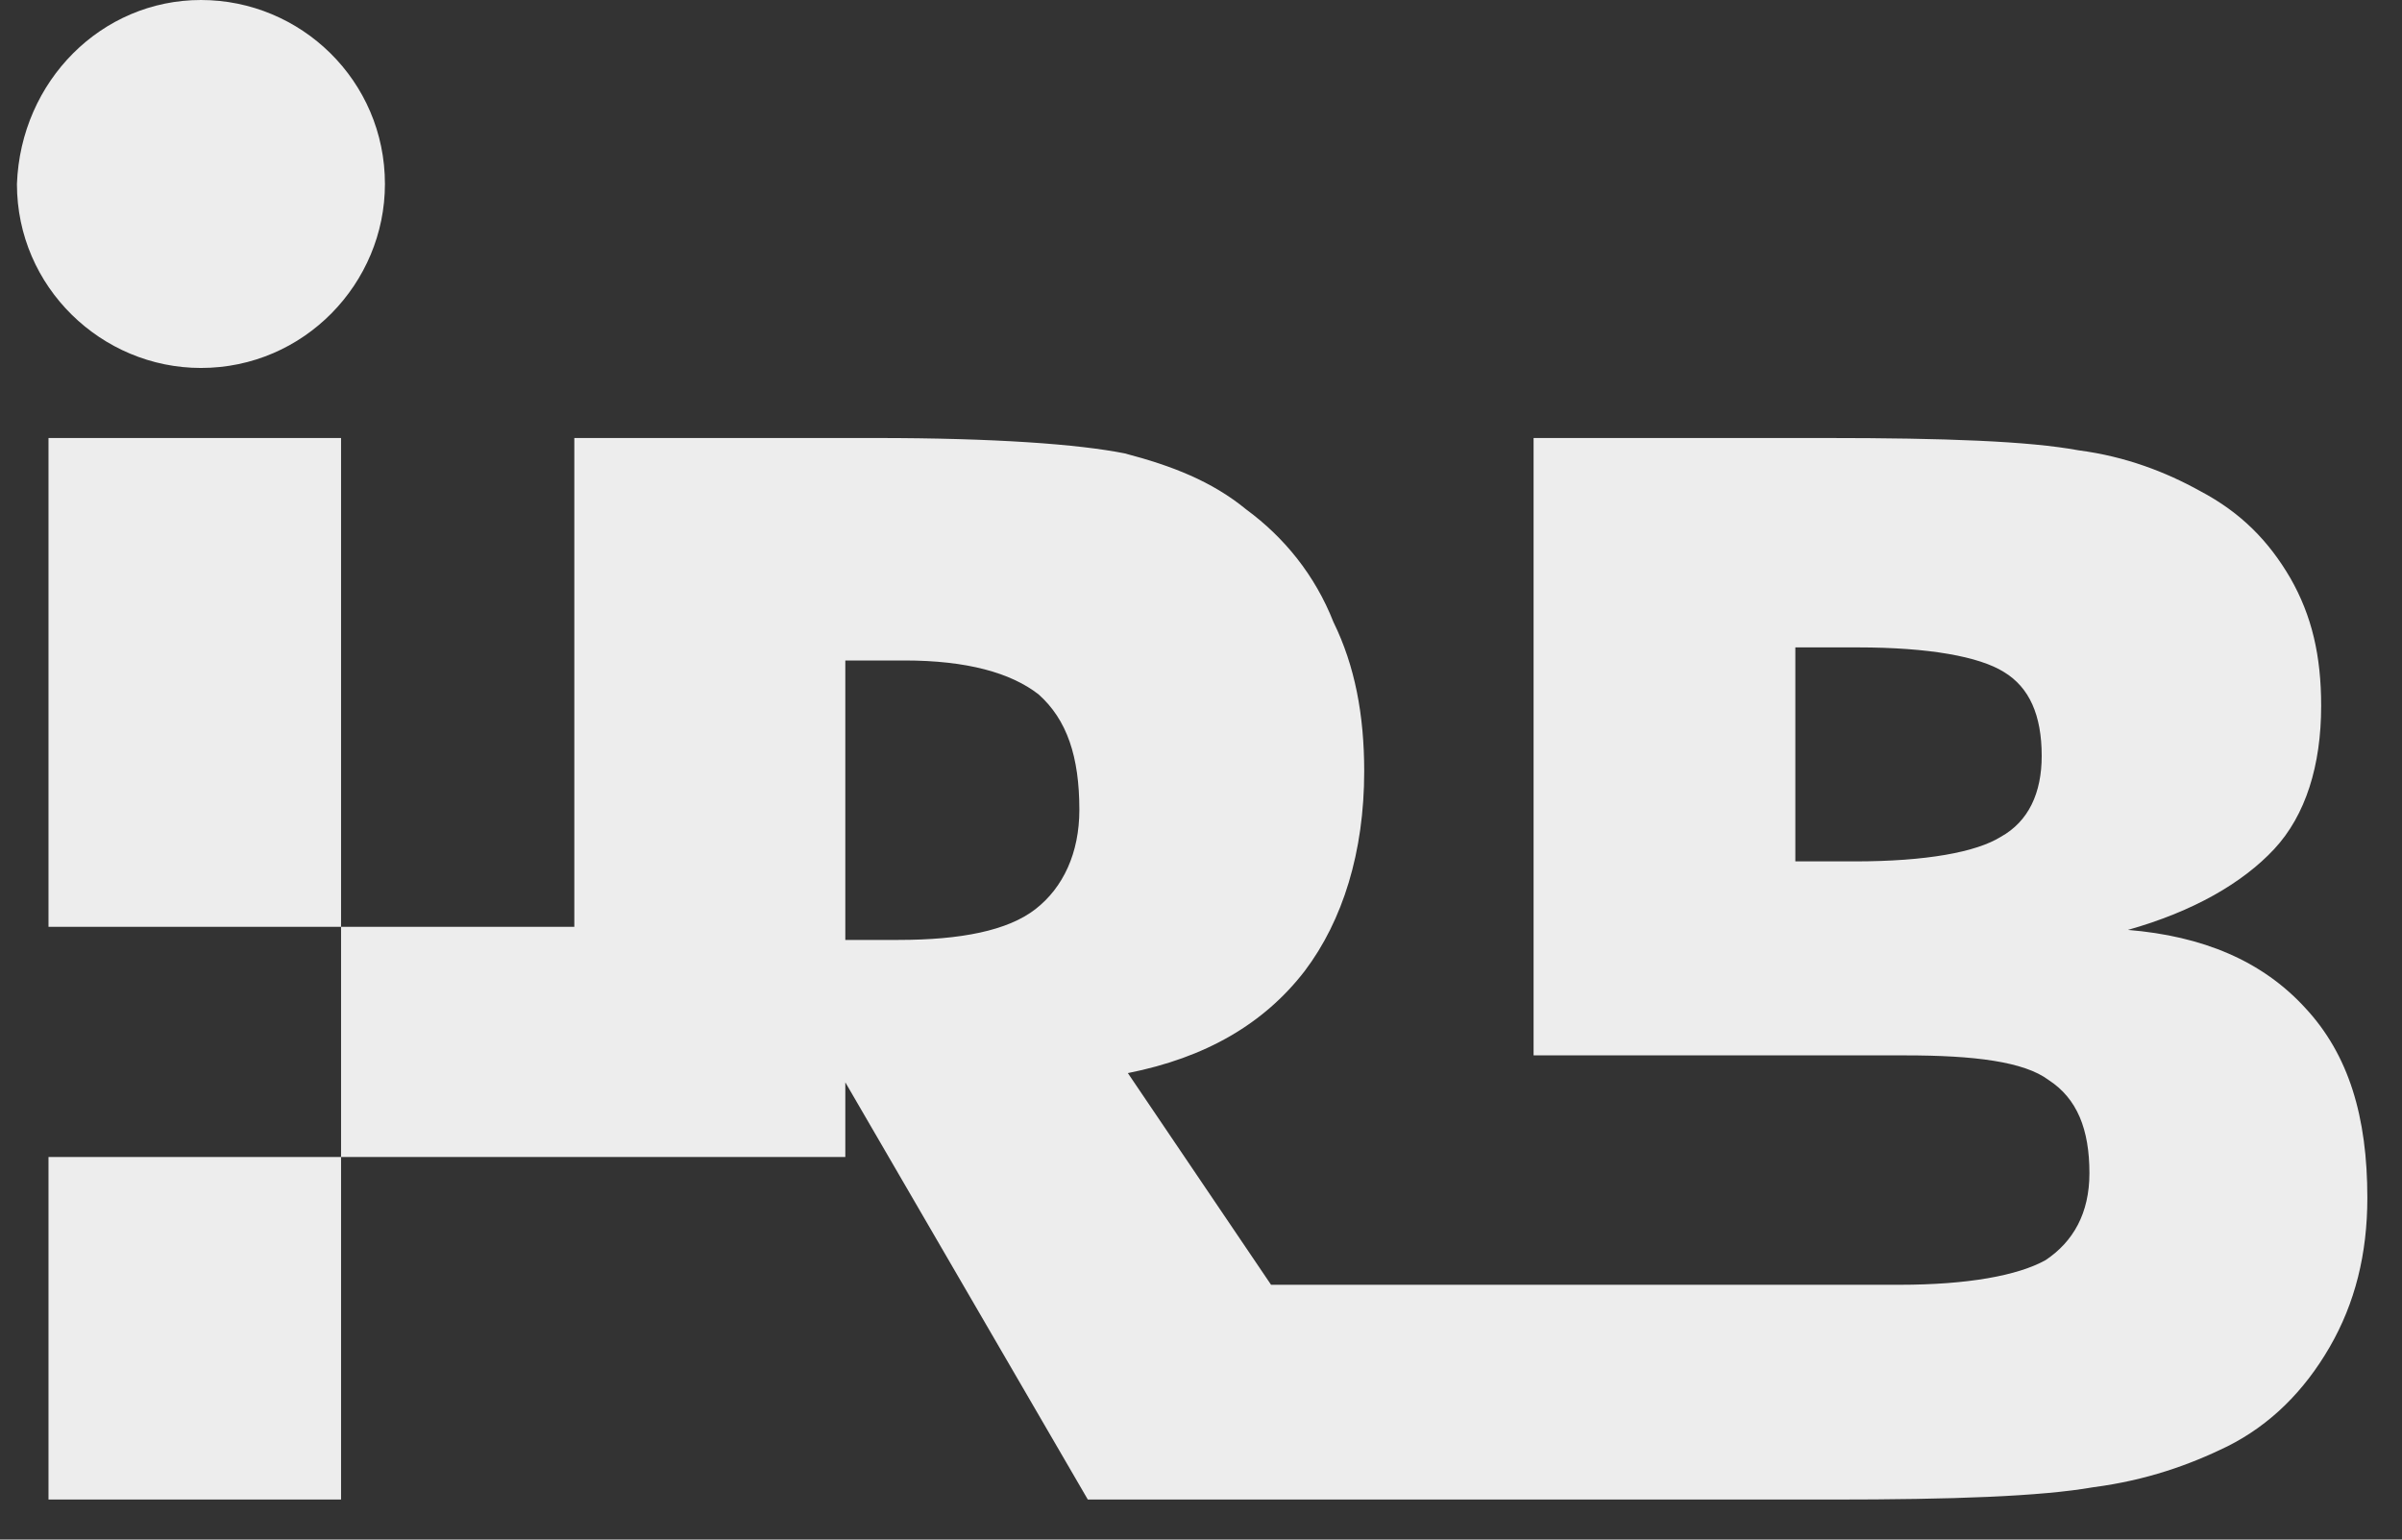<?xml version="1.0" encoding="utf-8"?>
<!-- Generator: Adobe Illustrator 27.2.0, SVG Export Plug-In . SVG Version: 6.00 Build 0)  -->
<svg version="1.1" id="Camada_1" xmlns="http://www.w3.org/2000/svg" xmlns:xlink="http://www.w3.org/1999/xlink" x="0px" y="0px"
	 viewBox="0 0 312 200" style="enable-background:new 0 0 312 200;" xml:space="preserve">
<rect x="0" y="0" width="312" height="200" fill="#333333" stroke="none"/>
<style type="text/css">
	.st0{fill-rule:evenodd;clip-rule:evenodd;fill:#EDEDED;}
</style>
<path class="st0" d="M6.3,194.8v-44.5h38v-29.9h-38V56.9h38v63.5h30.3V56.9h39.2c15.4,0,26.3,0.8,32.3,2c6.1,1.6,11.3,3.6,15.8,7.3
	c4.9,3.6,8.9,8.5,11.3,14.6c2.8,5.7,4,12.1,4,19.4c0,10.5-2.8,19.4-7.7,25.9c-5.3,6.9-12.9,11.3-23,13.3l18.6,27.5h68.3h13.3
	c8.9,0,15.4-1.2,19-3.2c3.6-2.4,5.7-6.1,5.7-11.3c0-5.7-1.6-9.7-5.3-12.1c-3.2-2.4-9.7-3.2-18.6-3.2H234l0,0h-34.8V56.9h38
	c15.4,0,26.3,0.4,32.8,1.6c6.1,0.8,11.3,2.8,15.8,5.3c5.3,2.8,8.9,6.5,11.7,11.3c2.8,4.9,4,10.1,4,16.6c0,7.7-2,14.2-6.1,18.6
	s-10.5,8.1-19,10.5c9.7,0.8,17.4,4,23,10.1c5.7,6.1,8.1,14.2,8.1,24.7c0,7.3-1.6,13.7-4.9,19.4s-7.7,10.1-13.3,12.9
	c-4.9,2.4-10.5,4.4-17.4,5.3c-6.9,1.2-18.2,1.6-34,1.6h-96.6l-31.5-54.2v8.9l0,0v0.8H44.3v44.5H6.3z M109.8,122.1h6.9
	c8.1,0,14.2-1.2,17.8-4c3.6-2.8,5.7-7.3,5.7-12.9c0-6.9-1.6-11.7-5.3-15c-3.6-2.8-9.3-4.4-17.4-4.4h-7.7V122.1z M233.2,111.9h7.7
	c9.3,0,15.8-1.2,19-3.2c3.6-2,5.3-5.7,5.3-10.5c0-5.3-1.6-8.9-4.9-10.9c-3.2-2-9.7-3.2-19-3.2h-8.1
	C233.2,84,233.2,111.9,233.2,111.9z"/>
<path class="st0" d="M26.1,0C39.1,0,50,10.5,50,23.9c0,12.9-10.5,23.9-23.9,23.9c-12.9,0-23.9-10.5-23.9-23.9
	C2.7,10.5,13.2,0,26.1,0L26.1,0z"/>
</svg>

